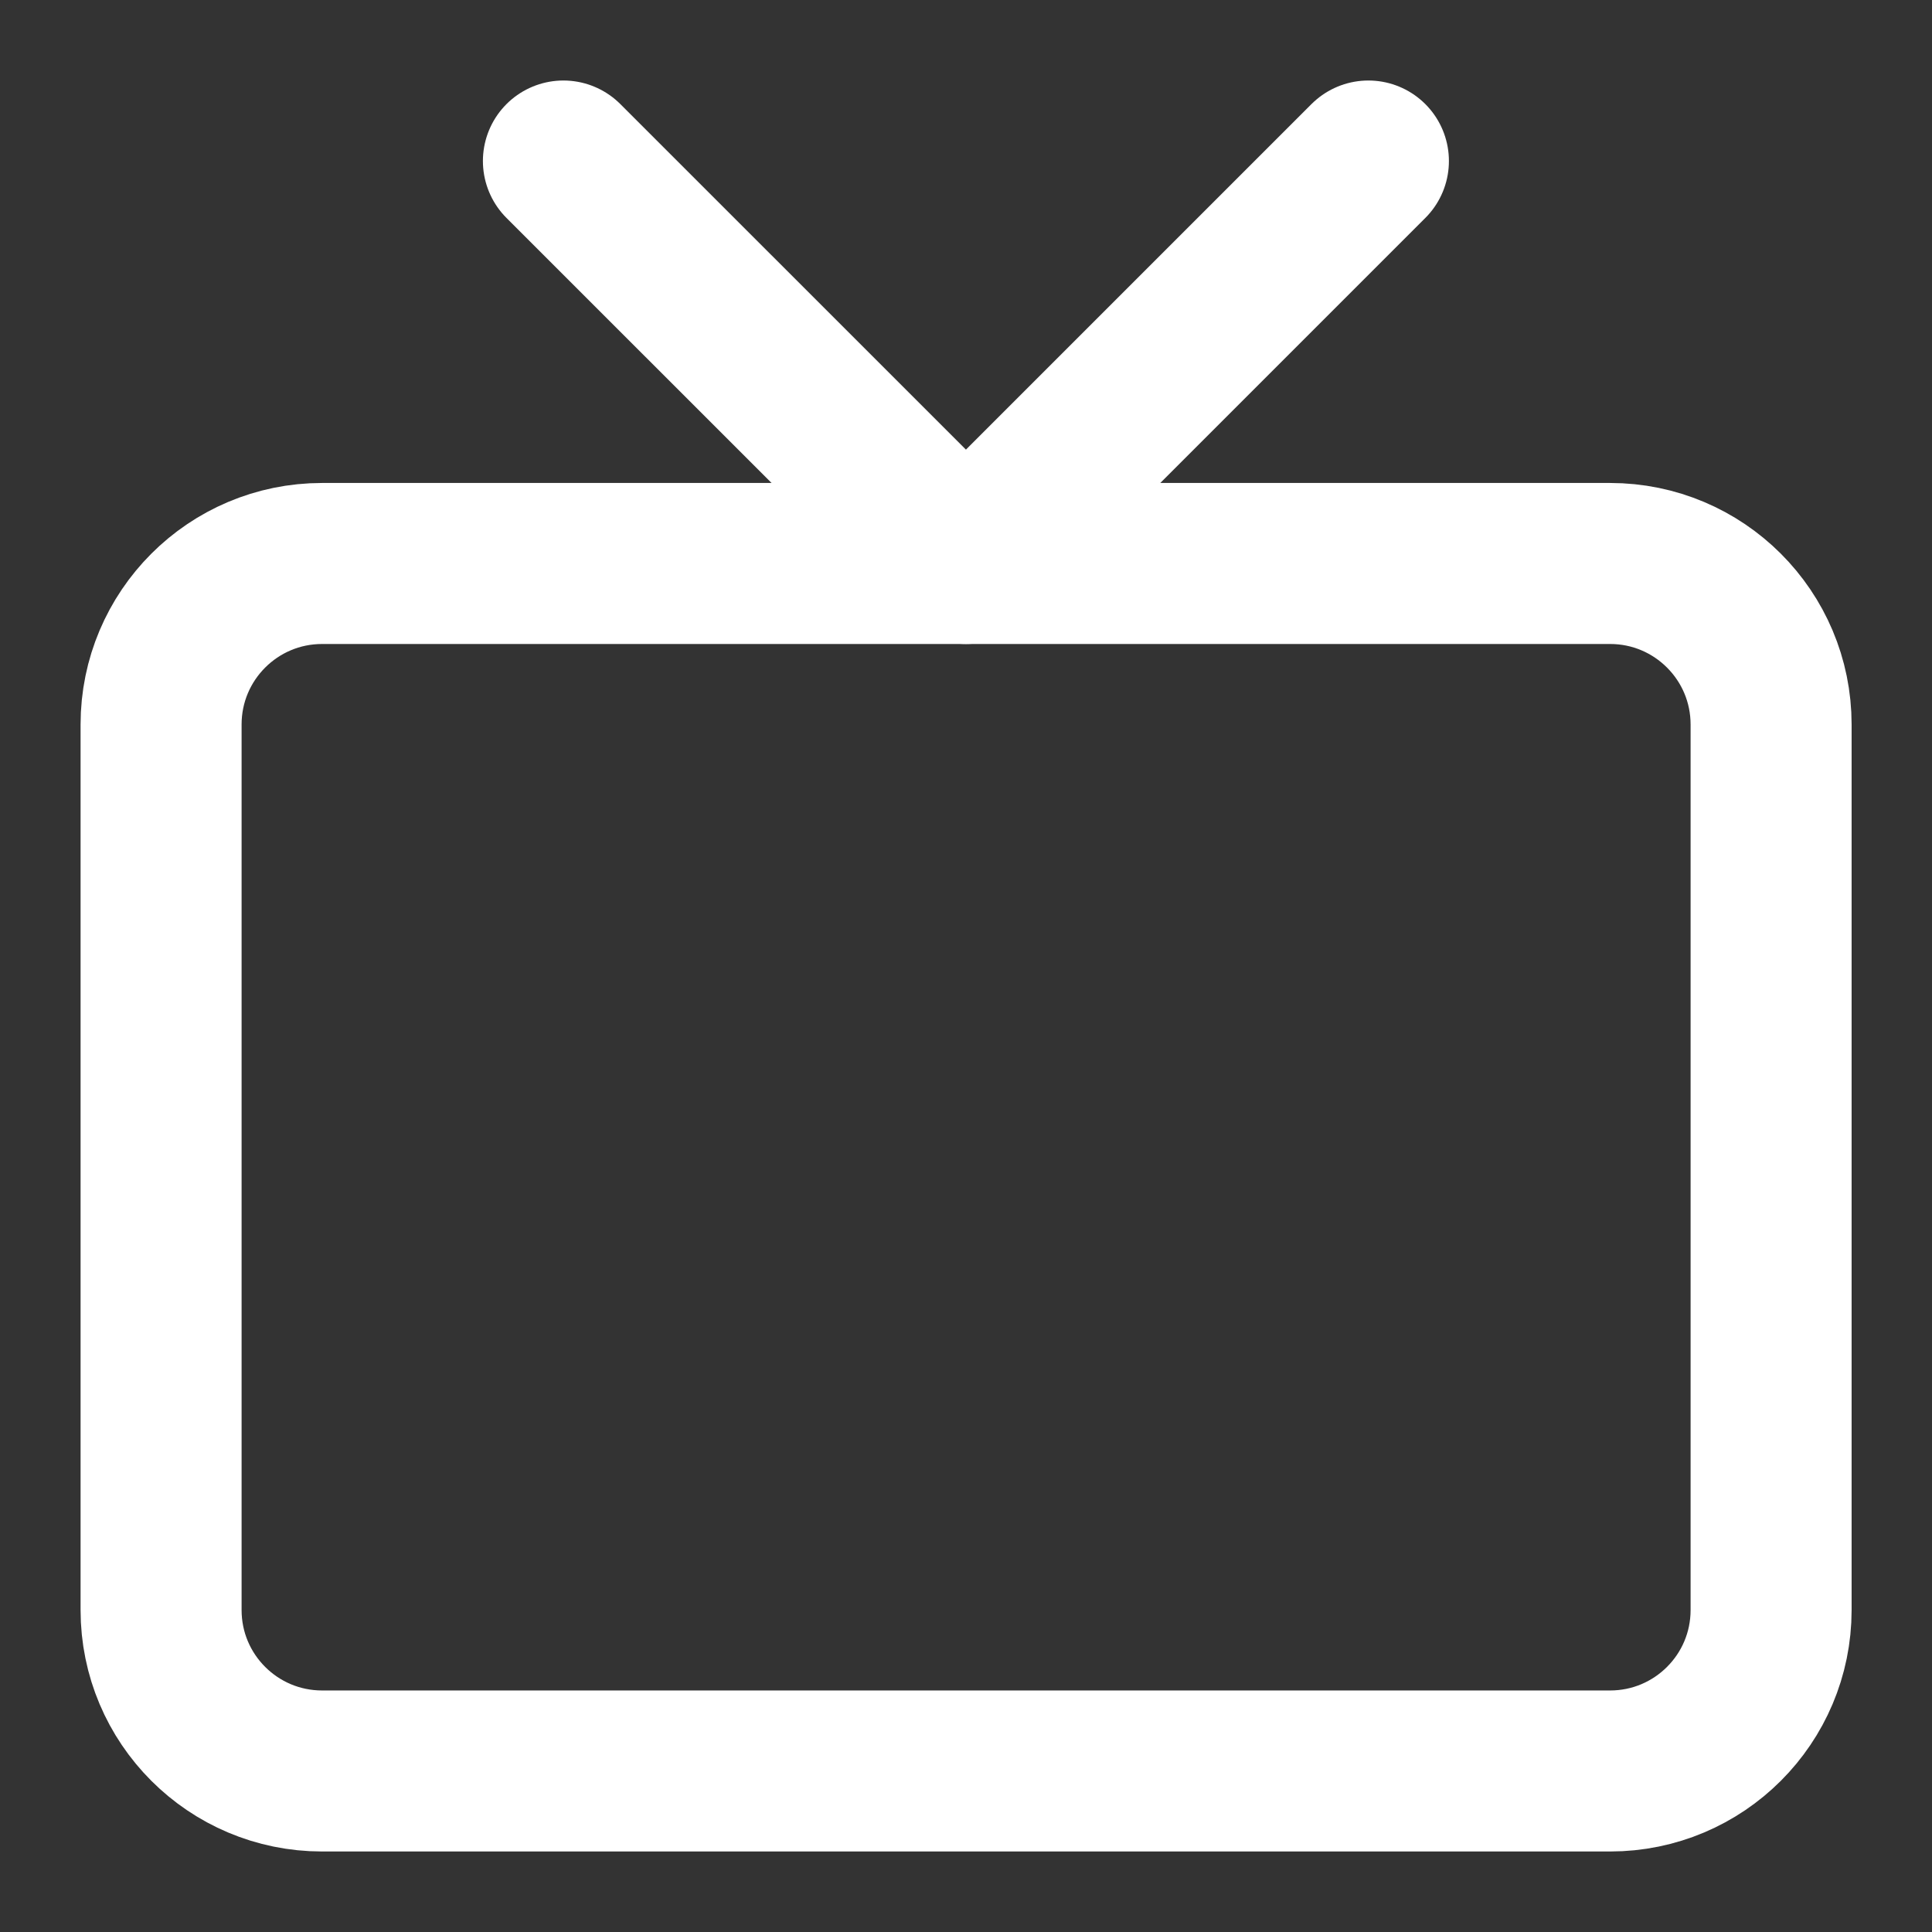 <svg width="32" height="32" viewBox="0 0 32 32" fill="none" xmlns="http://www.w3.org/2000/svg">
<rect x="0" y="0" width="32" height="32" fill="#333333" stroke="none"/>
<path d="M26.668 9.333H5.335C3.862 9.333 2.668 10.527 2.668 12V26.667C2.668 28.14 3.862 29.333 5.335 29.333H26.668C28.141 29.333 29.335 28.14 29.335 26.667V12C29.335 10.527 28.141 9.333 26.668 9.333Z" stroke="white" stroke-width="2.667" stroke-linecap="round" stroke-linejoin="round"/>
<path d="M22.665 2.667L15.999 9.333L9.332 2.667" stroke="white" stroke-width="2.667" stroke-linecap="round" stroke-linejoin="round"/>
</svg>

